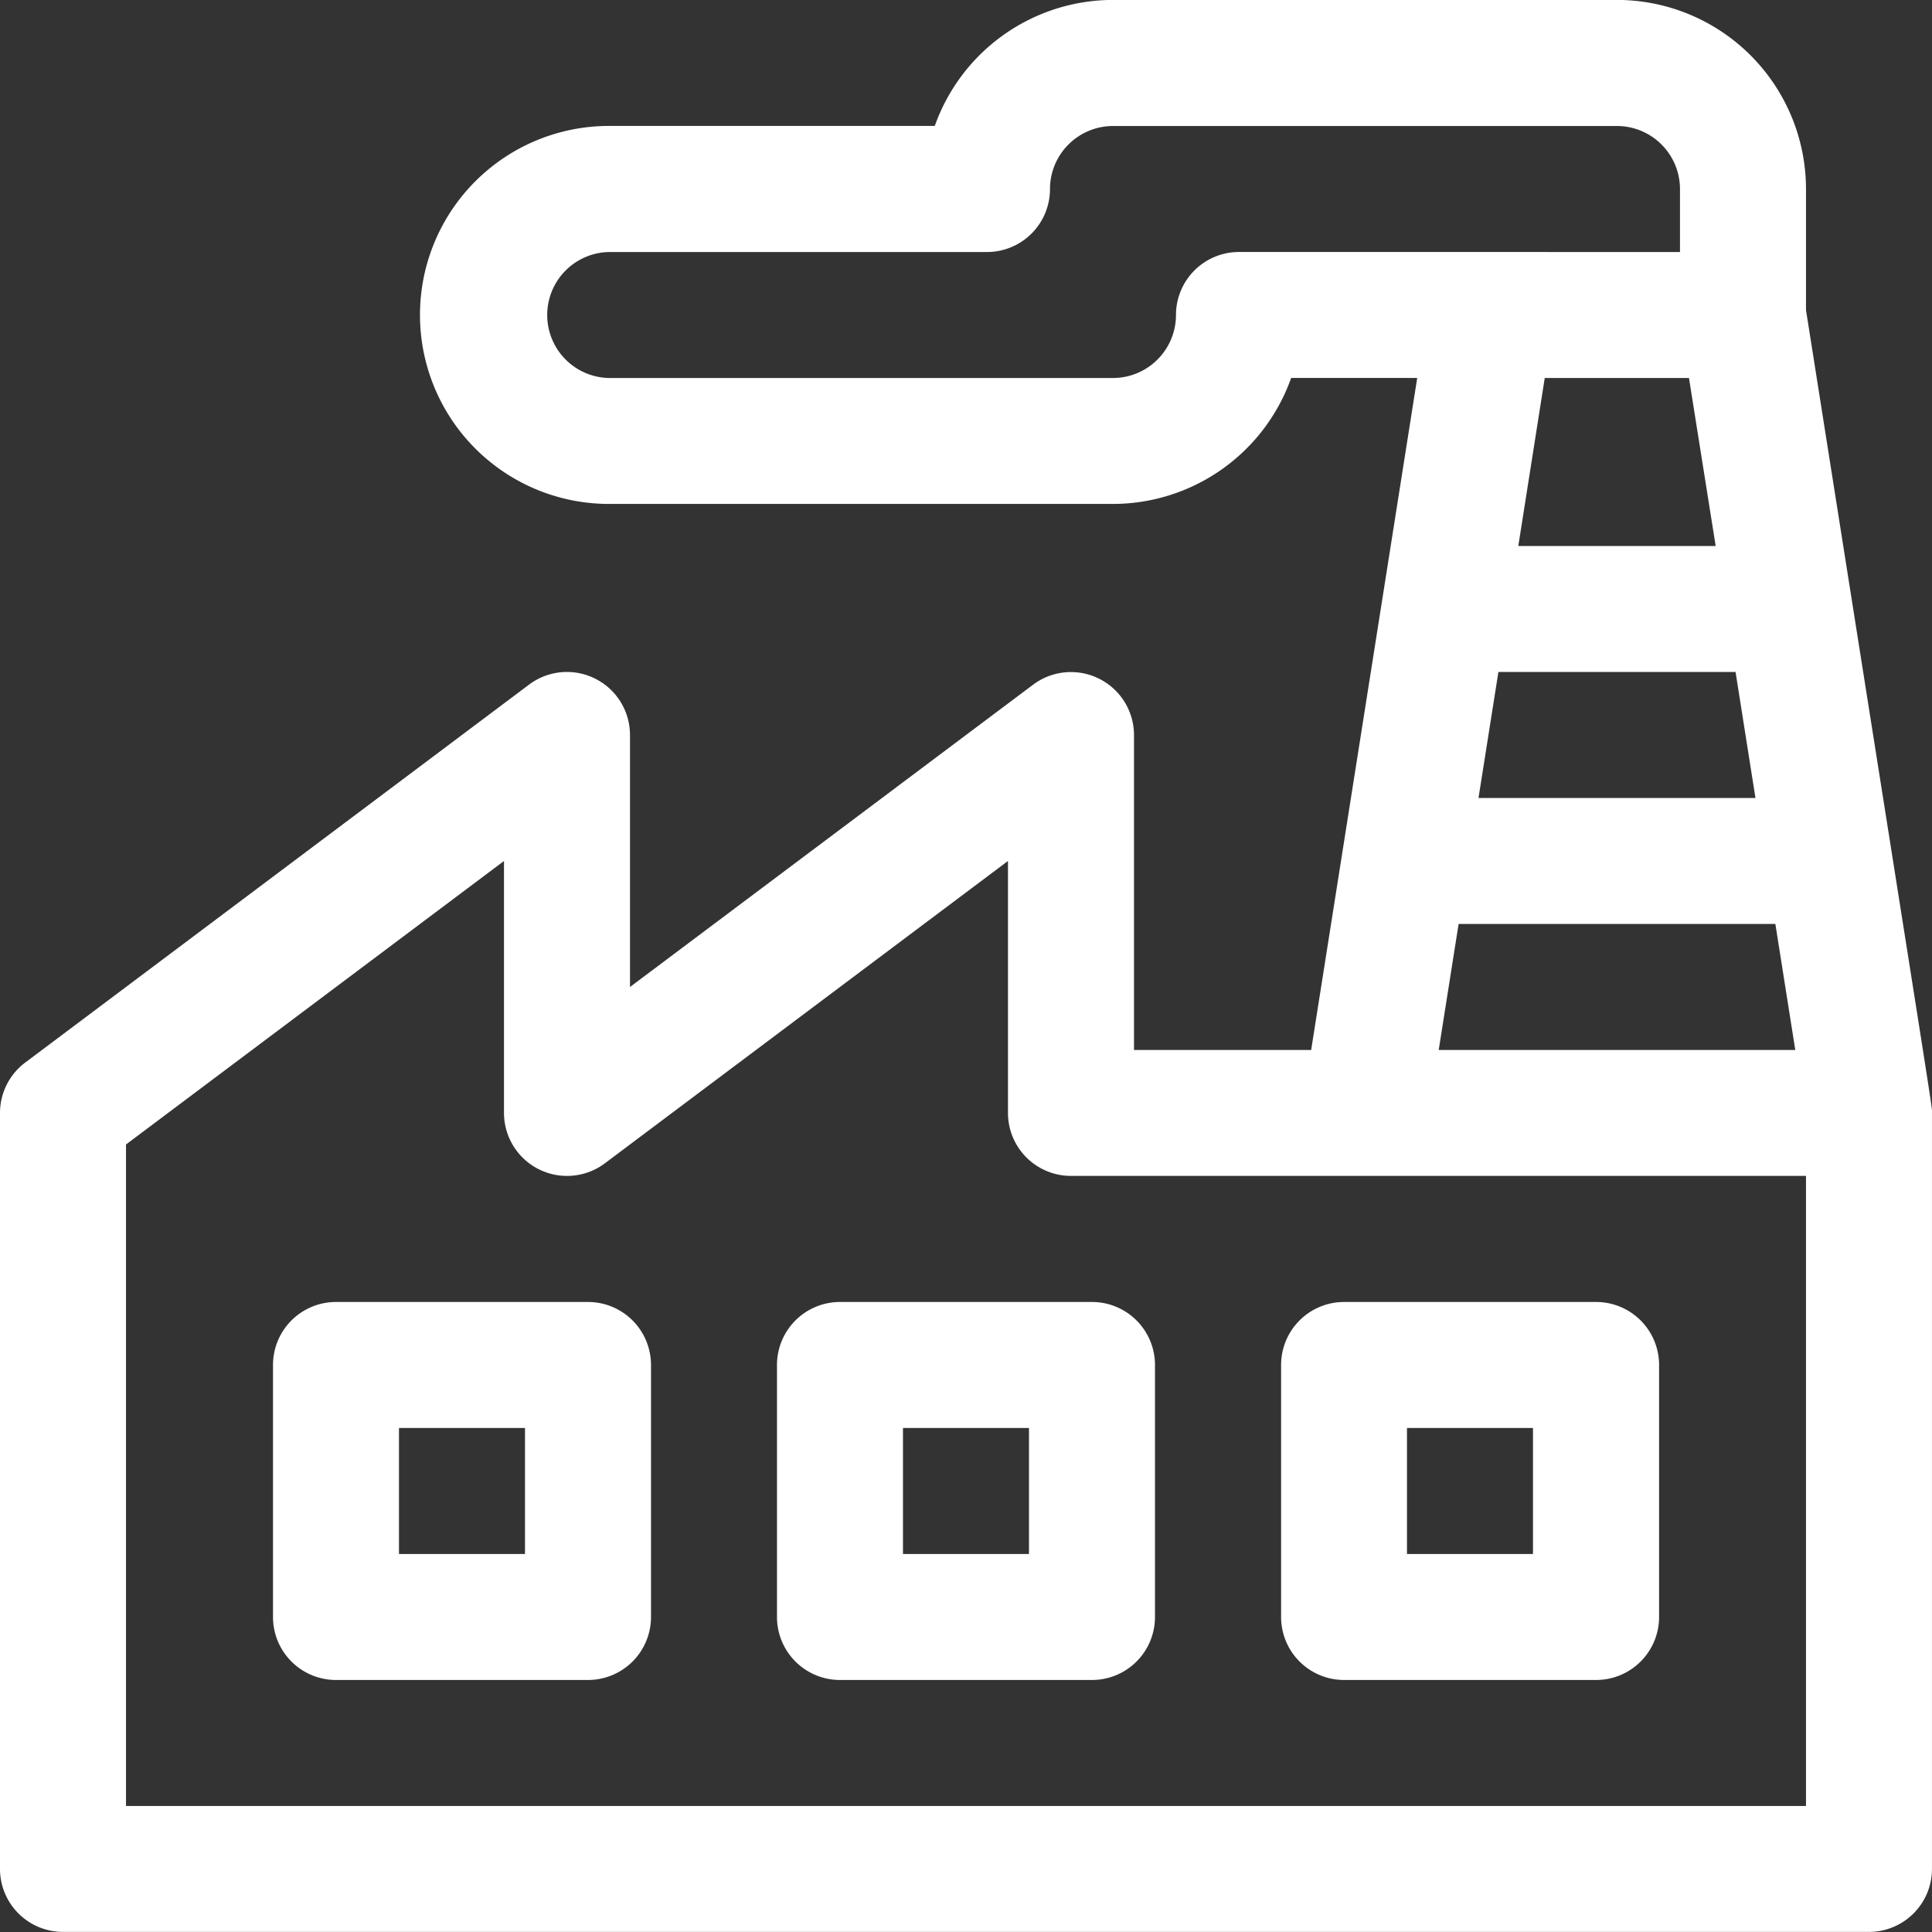 <svg xmlns="http://www.w3.org/2000/svg" width="80.372" height="80.371" viewBox="0 0 80.372 80.371"><rect x="0" y="0" width="80.372" height="80.371" fill="#333333" stroke="none"/><defs><style>.a{fill:#fff;}</style></defs><g transform="translate(0 -0.003)"><g transform="translate(0 0.003)"><g transform="translate(0 0)"><path class="a" d="M75.13,12.9V7.865A7.871,7.871,0,0,0,67.267,0H46.3a7.876,7.876,0,0,0-7.413,5.242H25.334a7.862,7.862,0,1,0,0,15.725H46.3a7.876,7.876,0,0,0,7.413-5.242h5.244L54.545,43.683h-7.37v-13.1a2.623,2.623,0,0,0-4.193-2.1L26.208,41.062V30.579a2.623,2.623,0,0,0-4.193-2.1L1.048,44.207A2.62,2.62,0,0,0,0,46.3v31.45a2.621,2.621,0,0,0,2.621,2.621H77.75a2.621,2.621,0,0,0,2.621-2.621V46.3C80.371,45.958,80.566,47.332,75.13,12.9Zm-.446,30.782H59.851l.828-5.242H73.856ZM73.028,33.2H61.506l.828-5.242H72.2ZM71.373,22.717H63.162l1.1-6.989h6ZM51.542,10.486a2.621,2.621,0,0,0-2.621,2.621A2.624,2.624,0,0,1,46.3,15.728H25.334a2.621,2.621,0,0,1,0-5.241H41.059A2.621,2.621,0,0,0,43.68,7.866,2.624,2.624,0,0,1,46.3,5.245H67.267a2.624,2.624,0,0,1,2.621,2.621v2.621ZM75.13,75.133H5.242V47.614L20.966,35.821V46.3a2.623,2.623,0,0,0,4.193,2.1l16.773-12.58V46.3a2.621,2.621,0,0,0,2.621,2.621H75.13Z" transform="translate(0 -0.003)"/></g></g><g transform="translate(53.29 54.166)"><path class="a" d="M352.579,345.044H342.1a2.621,2.621,0,0,0-2.621,2.621v10.483a2.621,2.621,0,0,0,2.621,2.621h10.483a2.621,2.621,0,0,0,2.621-2.621V347.665A2.621,2.621,0,0,0,352.579,345.044Zm-2.621,10.483h-5.242v-5.242h5.242Z" transform="translate(-339.475 -345.044)"/></g><g transform="translate(32.323 54.166)"><path class="a" d="M219.015,345.044H208.532a2.621,2.621,0,0,0-2.621,2.621v10.483a2.621,2.621,0,0,0,2.621,2.621h10.483a2.621,2.621,0,0,0,2.621-2.621V347.665A2.621,2.621,0,0,0,219.015,345.044Zm-2.621,10.483h-5.242v-5.242h5.242Z" transform="translate(-205.911 -345.044)"/></g><g transform="translate(11.357 54.166)"><path class="a" d="M85.452,345.044H74.969a2.621,2.621,0,0,0-2.621,2.621v10.483a2.621,2.621,0,0,0,2.621,2.621H85.452a2.621,2.621,0,0,0,2.621-2.621V347.665A2.621,2.621,0,0,0,85.452,345.044Zm-2.621,10.483H77.589v-5.242h5.242Z" transform="translate(-72.348 -345.044)"/></g></g></svg>